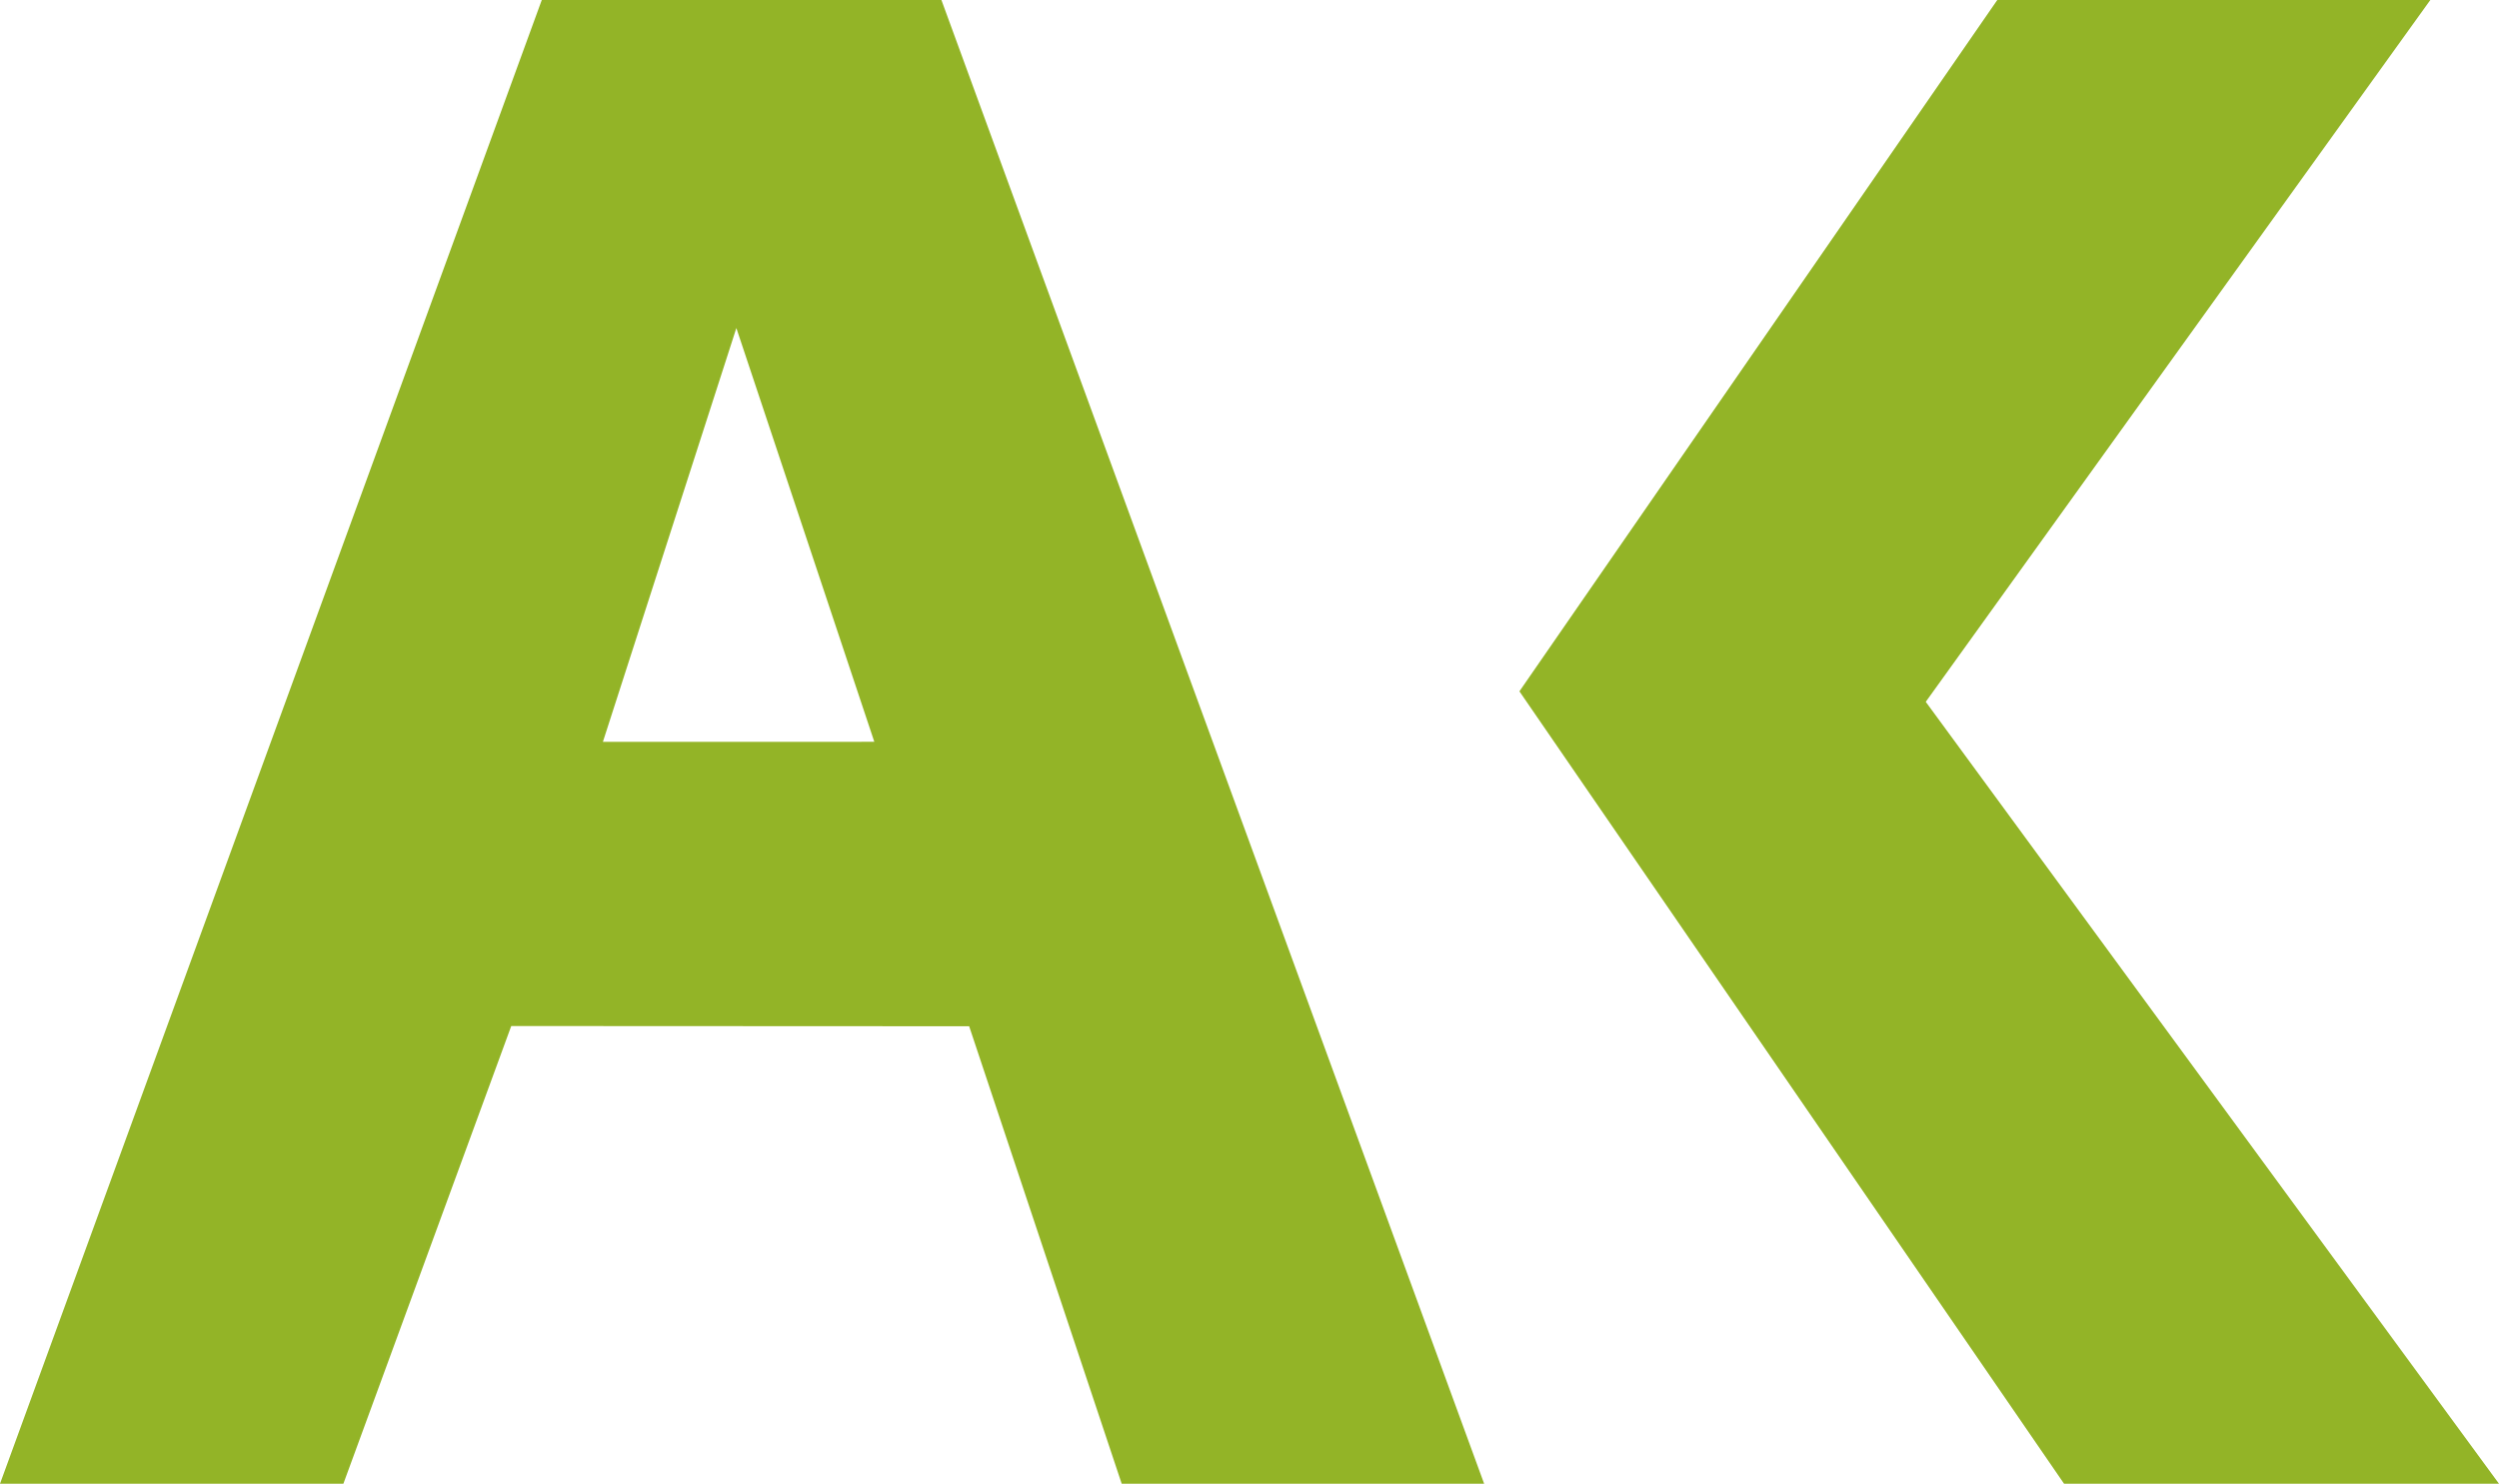 <svg version="1.1" xmlns="http://www.w3.org/2000/svg" xmlns:xlink="http://www.w3.org/1999/xlink" x="0px" y="0px" width="218.333px" height="129.667px" viewBox="0 0 218.333 129.667" xml:space="preserve"><polyline fill="#93B427" points="47.334,0 0,129.667 30,129.667 44.666,89.667 64.334,28.667 76.387,64.827 52.673,64.833 44.666,89.667 84.674,89.686 98,129.667 129.667,129.667 82.25,0 174.5,0 132.75,60.417 180.333,129.667 218.333,129.667 168.25,61.333 212.333,0 "/></svg>
